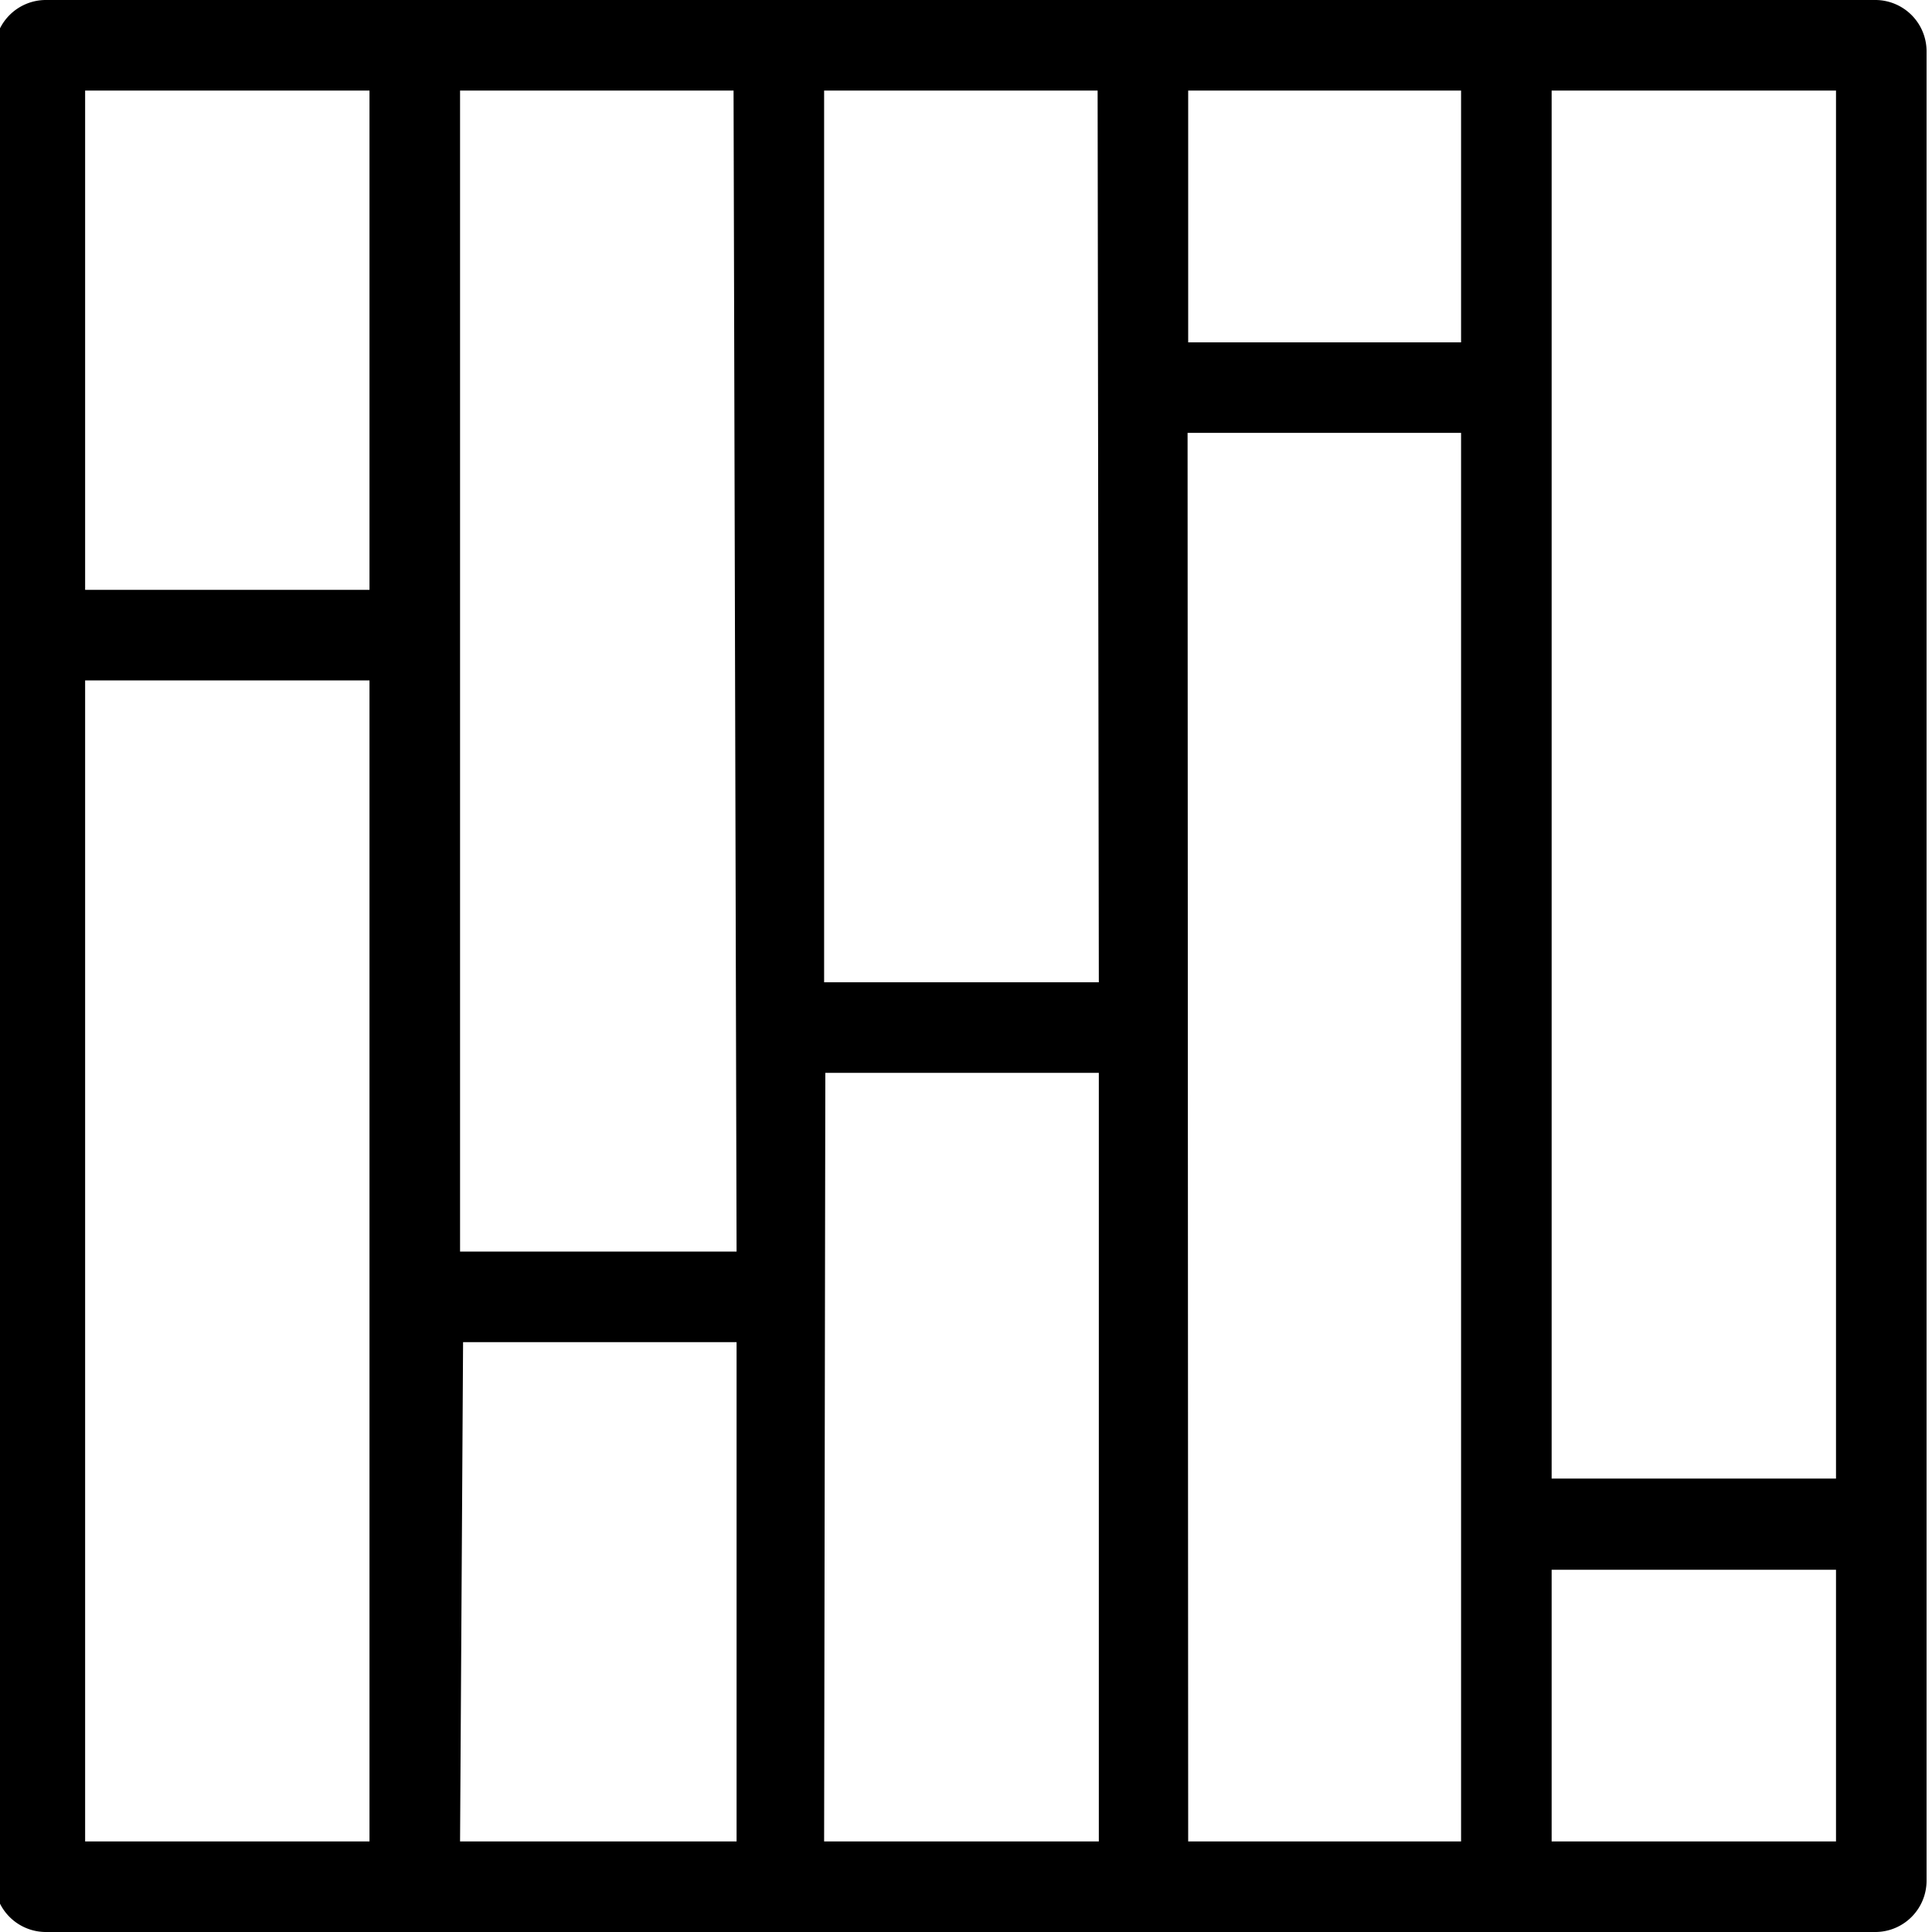 <svg id="Ebene_1" data-name="Ebene 1" xmlns="http://www.w3.org/2000/svg" viewBox="0 0 32 32"><title>icons-haendler</title><path d="M31.07,0H.76A.85.85,0,0,0-.09.85v30.3A.85.85,0,0,0,.76,32H31.07a.85.85,0,0,0,.84-.85V.85A.85.85,0,0,0,31.07,0Zm-.66,24.49H25.7V1.5h4.71ZM24.2,5.67H19.68V1.5H24.2Zm-6,10.6H13.65V1.5h4.53Zm-6,4.46H7.62V1.5h4.53Zm-4.53,1.5h4.53V30.5H7.62Zm6-4.46h4.53V30.5H13.65Zm6-10.6H24.2V30.5H19.68ZM6.12,1.5V9.77H1.41V1.5ZM1.41,11.27H6.12V30.5H1.41ZM25.7,30.5V26h4.71V30.5Z"/></svg>